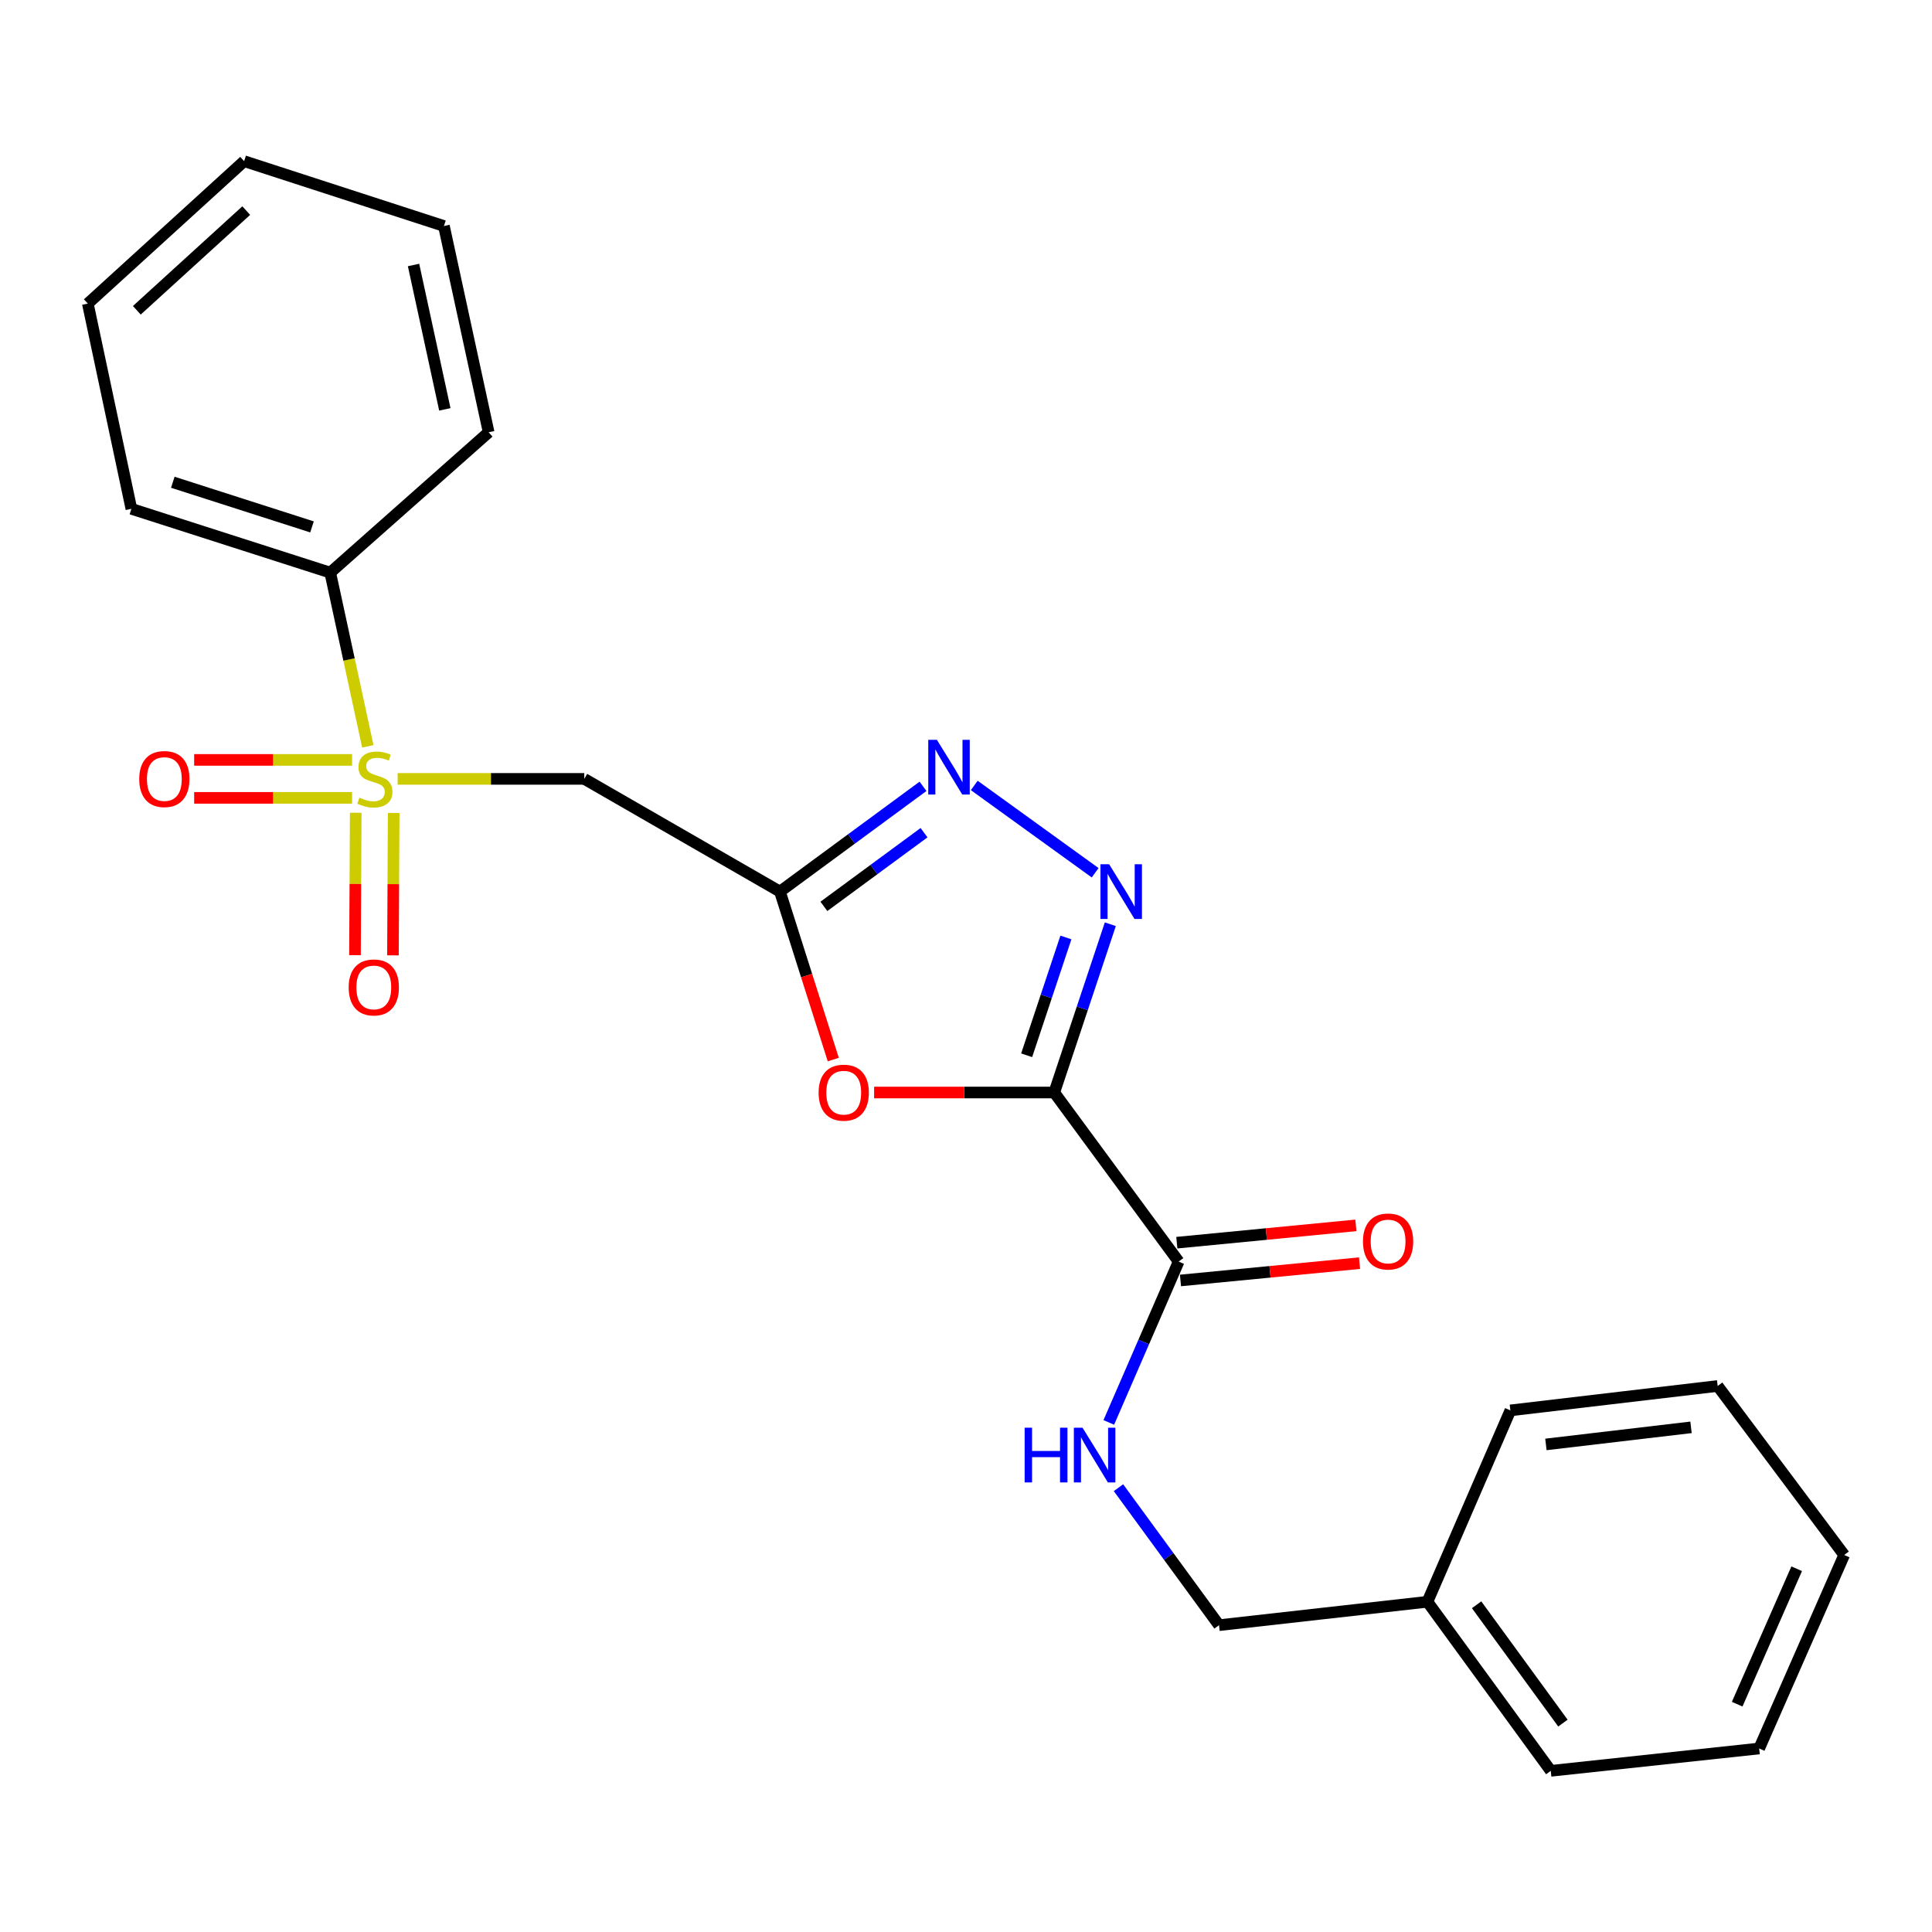 <?xml version='1.0' encoding='iso-8859-1'?>
<svg version='1.1' baseProfile='full'
              xmlns='http://www.w3.org/2000/svg'
                      xmlns:rdkit='http://www.rdkit.org/xml'
                      xmlns:xlink='http://www.w3.org/1999/xlink'
                  xml:space='preserve'
width='1000px' height='1000px' viewBox='0 0 1000 1000'>
<!-- END OF HEADER -->
<rect style='opacity:1.0;fill:#FFFFFF;stroke:none' width='1000' height='1000' x='0' y='0'> </rect>
<path class='bond-1' d='M 545.68,565.481 L 560.193,521.931' style='fill:none;fill-rule:evenodd;stroke:#000000;stroke-width:6px;stroke-linecap:butt;stroke-linejoin:miter;stroke-opacity:1' />
<path class='bond-1' d='M 560.193,521.931 L 574.705,478.381' style='fill:none;fill-rule:evenodd;stroke:#0000FF;stroke-width:6px;stroke-linecap:butt;stroke-linejoin:miter;stroke-opacity:1' />
<path class='bond-1' d='M 531.394,546.204 L 541.553,515.719' style='fill:none;fill-rule:evenodd;stroke:#000000;stroke-width:6px;stroke-linecap:butt;stroke-linejoin:miter;stroke-opacity:1' />
<path class='bond-1' d='M 541.553,515.719 L 551.711,485.234' style='fill:none;fill-rule:evenodd;stroke:#0000FF;stroke-width:6px;stroke-linecap:butt;stroke-linejoin:miter;stroke-opacity:1' />
<path class='bond-3' d='M 545.68,565.481 L 499.059,565.481' style='fill:none;fill-rule:evenodd;stroke:#000000;stroke-width:6px;stroke-linecap:butt;stroke-linejoin:miter;stroke-opacity:1' />
<path class='bond-3' d='M 499.059,565.481 L 452.437,565.481' style='fill:none;fill-rule:evenodd;stroke:#FF0000;stroke-width:6px;stroke-linecap:butt;stroke-linejoin:miter;stroke-opacity:1' />
<path class='bond-6' d='M 545.68,565.481 L 610.07,652.989' style='fill:none;fill-rule:evenodd;stroke:#000000;stroke-width:6px;stroke-linecap:butt;stroke-linejoin:miter;stroke-opacity:1' />
<path class='bond-0' d='M 205.823,403.149 L 254.123,403.149' style='fill:none;fill-rule:evenodd;stroke:#CCCC00;stroke-width:6px;stroke-linecap:butt;stroke-linejoin:miter;stroke-opacity:1' />
<path class='bond-0' d='M 254.123,403.149 L 302.422,403.149' style='fill:none;fill-rule:evenodd;stroke:#000000;stroke-width:6px;stroke-linecap:butt;stroke-linejoin:miter;stroke-opacity:1' />
<path class='bond-8' d='M 182.229,393.325 L 141.362,393.325' style='fill:none;fill-rule:evenodd;stroke:#CCCC00;stroke-width:6px;stroke-linecap:butt;stroke-linejoin:miter;stroke-opacity:1' />
<path class='bond-8' d='M 141.362,393.325 L 100.495,393.325' style='fill:none;fill-rule:evenodd;stroke:#FF0000;stroke-width:6px;stroke-linecap:butt;stroke-linejoin:miter;stroke-opacity:1' />
<path class='bond-8' d='M 182.229,412.972 L 141.362,412.972' style='fill:none;fill-rule:evenodd;stroke:#CCCC00;stroke-width:6px;stroke-linecap:butt;stroke-linejoin:miter;stroke-opacity:1' />
<path class='bond-8' d='M 141.362,412.972 L 100.495,412.972' style='fill:none;fill-rule:evenodd;stroke:#FF0000;stroke-width:6px;stroke-linecap:butt;stroke-linejoin:miter;stroke-opacity:1' />
<path class='bond-9' d='M 184.119,420.675 L 183.929,457.53' style='fill:none;fill-rule:evenodd;stroke:#CCCC00;stroke-width:6px;stroke-linecap:butt;stroke-linejoin:miter;stroke-opacity:1' />
<path class='bond-9' d='M 183.929,457.53 L 183.739,494.386' style='fill:none;fill-rule:evenodd;stroke:#FF0000;stroke-width:6px;stroke-linecap:butt;stroke-linejoin:miter;stroke-opacity:1' />
<path class='bond-9' d='M 203.766,420.776 L 203.576,457.631' style='fill:none;fill-rule:evenodd;stroke:#CCCC00;stroke-width:6px;stroke-linecap:butt;stroke-linejoin:miter;stroke-opacity:1' />
<path class='bond-9' d='M 203.576,457.631 L 203.386,494.487' style='fill:none;fill-rule:evenodd;stroke:#FF0000;stroke-width:6px;stroke-linecap:butt;stroke-linejoin:miter;stroke-opacity:1' />
<path class='bond-10' d='M 190.386,386.298 L 180.656,341.342' style='fill:none;fill-rule:evenodd;stroke:#CCCC00;stroke-width:6px;stroke-linecap:butt;stroke-linejoin:miter;stroke-opacity:1' />
<path class='bond-10' d='M 180.656,341.342 L 170.926,296.386' style='fill:none;fill-rule:evenodd;stroke:#000000;stroke-width:6px;stroke-linecap:butt;stroke-linejoin:miter;stroke-opacity:1' />
<path class='bond-4' d='M 566.848,451.737 L 504.275,406.544' style='fill:none;fill-rule:evenodd;stroke:#0000FF;stroke-width:6px;stroke-linecap:butt;stroke-linejoin:miter;stroke-opacity:1' />
<path class='bond-2' d='M 403.694,461.48 L 417.498,504.956' style='fill:none;fill-rule:evenodd;stroke:#000000;stroke-width:6px;stroke-linecap:butt;stroke-linejoin:miter;stroke-opacity:1' />
<path class='bond-2' d='M 417.498,504.956 L 431.301,548.433' style='fill:none;fill-rule:evenodd;stroke:#FF0000;stroke-width:6px;stroke-linecap:butt;stroke-linejoin:miter;stroke-opacity:1' />
<path class='bond-5' d='M 403.694,461.48 L 302.422,403.149' style='fill:none;fill-rule:evenodd;stroke:#000000;stroke-width:6px;stroke-linecap:butt;stroke-linejoin:miter;stroke-opacity:1' />
<path class='bond-24' d='M 403.694,461.48 L 440.72,434.24' style='fill:none;fill-rule:evenodd;stroke:#000000;stroke-width:6px;stroke-linecap:butt;stroke-linejoin:miter;stroke-opacity:1' />
<path class='bond-24' d='M 440.72,434.24 L 477.746,407.001' style='fill:none;fill-rule:evenodd;stroke:#0000FF;stroke-width:6px;stroke-linecap:butt;stroke-linejoin:miter;stroke-opacity:1' />
<path class='bond-24' d='M 426.445,469.134 L 452.363,450.067' style='fill:none;fill-rule:evenodd;stroke:#000000;stroke-width:6px;stroke-linecap:butt;stroke-linejoin:miter;stroke-opacity:1' />
<path class='bond-24' d='M 452.363,450.067 L 478.282,430.999' style='fill:none;fill-rule:evenodd;stroke:#0000FF;stroke-width:6px;stroke-linecap:butt;stroke-linejoin:miter;stroke-opacity:1' />
<path class='bond-7' d='M 610.07,652.989 L 591.989,694.618' style='fill:none;fill-rule:evenodd;stroke:#000000;stroke-width:6px;stroke-linecap:butt;stroke-linejoin:miter;stroke-opacity:1' />
<path class='bond-7' d='M 591.989,694.618 L 573.908,736.247' style='fill:none;fill-rule:evenodd;stroke:#0000FF;stroke-width:6px;stroke-linecap:butt;stroke-linejoin:miter;stroke-opacity:1' />
<path class='bond-11' d='M 611.015,662.767 L 657.354,658.287' style='fill:none;fill-rule:evenodd;stroke:#000000;stroke-width:6px;stroke-linecap:butt;stroke-linejoin:miter;stroke-opacity:1' />
<path class='bond-11' d='M 657.354,658.287 L 703.692,653.808' style='fill:none;fill-rule:evenodd;stroke:#FF0000;stroke-width:6px;stroke-linecap:butt;stroke-linejoin:miter;stroke-opacity:1' />
<path class='bond-11' d='M 609.125,643.211 L 655.463,638.731' style='fill:none;fill-rule:evenodd;stroke:#000000;stroke-width:6px;stroke-linecap:butt;stroke-linejoin:miter;stroke-opacity:1' />
<path class='bond-11' d='M 655.463,638.731 L 701.802,634.252' style='fill:none;fill-rule:evenodd;stroke:#FF0000;stroke-width:6px;stroke-linecap:butt;stroke-linejoin:miter;stroke-opacity:1' />
<path class='bond-12' d='M 578.921,770.024 L 604.941,805.607' style='fill:none;fill-rule:evenodd;stroke:#0000FF;stroke-width:6px;stroke-linecap:butt;stroke-linejoin:miter;stroke-opacity:1' />
<path class='bond-12' d='M 604.941,805.607 L 630.962,841.19' style='fill:none;fill-rule:evenodd;stroke:#000000;stroke-width:6px;stroke-linecap:butt;stroke-linejoin:miter;stroke-opacity:1' />
<path class='bond-14' d='M 170.926,296.386 L 68.005,263.367' style='fill:none;fill-rule:evenodd;stroke:#000000;stroke-width:6px;stroke-linecap:butt;stroke-linejoin:miter;stroke-opacity:1' />
<path class='bond-14' d='M 161.49,272.725 L 89.446,249.612' style='fill:none;fill-rule:evenodd;stroke:#000000;stroke-width:6px;stroke-linecap:butt;stroke-linejoin:miter;stroke-opacity:1' />
<path class='bond-15' d='M 170.926,296.386 L 252.921,223.745' style='fill:none;fill-rule:evenodd;stroke:#000000;stroke-width:6px;stroke-linecap:butt;stroke-linejoin:miter;stroke-opacity:1' />
<path class='bond-13' d='M 630.962,841.19 L 738.837,829.074' style='fill:none;fill-rule:evenodd;stroke:#000000;stroke-width:6px;stroke-linecap:butt;stroke-linejoin:miter;stroke-opacity:1' />
<path class='bond-16' d='M 738.837,829.074 L 802.67,916.582' style='fill:none;fill-rule:evenodd;stroke:#000000;stroke-width:6px;stroke-linecap:butt;stroke-linejoin:miter;stroke-opacity:1' />
<path class='bond-16' d='M 764.286,830.622 L 808.968,891.877' style='fill:none;fill-rule:evenodd;stroke:#000000;stroke-width:6px;stroke-linecap:butt;stroke-linejoin:miter;stroke-opacity:1' />
<path class='bond-17' d='M 738.837,829.074 L 781.767,730.018' style='fill:none;fill-rule:evenodd;stroke:#000000;stroke-width:6px;stroke-linecap:butt;stroke-linejoin:miter;stroke-opacity:1' />
<path class='bond-19' d='M 68.005,263.367 L 45.455,157.14' style='fill:none;fill-rule:evenodd;stroke:#000000;stroke-width:6px;stroke-linecap:butt;stroke-linejoin:miter;stroke-opacity:1' />
<path class='bond-18' d='M 252.921,223.745 L 229.781,116.982' style='fill:none;fill-rule:evenodd;stroke:#000000;stroke-width:6px;stroke-linecap:butt;stroke-linejoin:miter;stroke-opacity:1' />
<path class='bond-18' d='M 230.249,211.892 L 214.05,137.159' style='fill:none;fill-rule:evenodd;stroke:#000000;stroke-width:6px;stroke-linecap:butt;stroke-linejoin:miter;stroke-opacity:1' />
<path class='bond-21' d='M 802.67,916.582 L 910.546,905.012' style='fill:none;fill-rule:evenodd;stroke:#000000;stroke-width:6px;stroke-linecap:butt;stroke-linejoin:miter;stroke-opacity:1' />
<path class='bond-20' d='M 781.767,730.018 L 889.065,717.378' style='fill:none;fill-rule:evenodd;stroke:#000000;stroke-width:6px;stroke-linecap:butt;stroke-linejoin:miter;stroke-opacity:1' />
<path class='bond-20' d='M 800.161,747.635 L 875.269,738.787' style='fill:none;fill-rule:evenodd;stroke:#000000;stroke-width:6px;stroke-linecap:butt;stroke-linejoin:miter;stroke-opacity:1' />
<path class='bond-22' d='M 229.781,116.982 L 126.359,83.418' style='fill:none;fill-rule:evenodd;stroke:#000000;stroke-width:6px;stroke-linecap:butt;stroke-linejoin:miter;stroke-opacity:1' />
<path class='bond-26' d='M 45.455,157.14 L 126.359,83.418' style='fill:none;fill-rule:evenodd;stroke:#000000;stroke-width:6px;stroke-linecap:butt;stroke-linejoin:miter;stroke-opacity:1' />
<path class='bond-26' d='M 70.823,160.604 L 127.456,108.999' style='fill:none;fill-rule:evenodd;stroke:#000000;stroke-width:6px;stroke-linecap:butt;stroke-linejoin:miter;stroke-opacity:1' />
<path class='bond-23' d='M 889.065,717.378 L 954.545,804.864' style='fill:none;fill-rule:evenodd;stroke:#000000;stroke-width:6px;stroke-linecap:butt;stroke-linejoin:miter;stroke-opacity:1' />
<path class='bond-25' d='M 910.546,905.012 L 954.545,804.864' style='fill:none;fill-rule:evenodd;stroke:#000000;stroke-width:6px;stroke-linecap:butt;stroke-linejoin:miter;stroke-opacity:1' />
<path class='bond-25' d='M 899.158,882.087 L 929.958,811.983' style='fill:none;fill-rule:evenodd;stroke:#000000;stroke-width:6px;stroke-linecap:butt;stroke-linejoin:miter;stroke-opacity:1' />
<path  class='atom-1' d='M 186.033 412.869
Q 186.353 412.989, 187.673 413.549
Q 188.993 414.109, 190.433 414.469
Q 191.913 414.789, 193.353 414.789
Q 196.033 414.789, 197.593 413.509
Q 199.153 412.189, 199.153 409.909
Q 199.153 408.349, 198.353 407.389
Q 197.593 406.429, 196.393 405.909
Q 195.193 405.389, 193.193 404.789
Q 190.673 404.029, 189.153 403.309
Q 187.673 402.589, 186.593 401.069
Q 185.553 399.549, 185.553 396.989
Q 185.553 393.429, 187.953 391.229
Q 190.393 389.029, 195.193 389.029
Q 198.473 389.029, 202.193 390.589
L 201.273 393.669
Q 197.873 392.269, 195.313 392.269
Q 192.553 392.269, 191.033 393.429
Q 189.513 394.549, 189.553 396.509
Q 189.553 398.029, 190.313 398.949
Q 191.113 399.869, 192.233 400.389
Q 193.393 400.909, 195.313 401.509
Q 197.873 402.309, 199.393 403.109
Q 200.913 403.909, 201.993 405.549
Q 203.113 407.149, 203.113 409.909
Q 203.113 413.829, 200.473 415.949
Q 197.873 418.029, 193.513 418.029
Q 190.993 418.029, 189.073 417.469
Q 187.193 416.949, 184.953 416.029
L 186.033 412.869
' fill='#CCCC00'/>
<path  class='atom-2' d='M 574.077 447.32
L 583.357 462.32
Q 584.277 463.8, 585.757 466.48
Q 587.237 469.16, 587.317 469.32
L 587.317 447.32
L 591.077 447.32
L 591.077 475.64
L 587.197 475.64
L 577.237 459.24
Q 576.077 457.32, 574.837 455.12
Q 573.637 452.92, 573.277 452.24
L 573.277 475.64
L 569.597 475.64
L 569.597 447.32
L 574.077 447.32
' fill='#0000FF'/>
<path  class='atom-4' d='M 423.713 565.561
Q 423.713 558.761, 427.073 554.961
Q 430.433 551.161, 436.713 551.161
Q 442.993 551.161, 446.353 554.961
Q 449.713 558.761, 449.713 565.561
Q 449.713 572.441, 446.313 576.361
Q 442.913 580.241, 436.713 580.241
Q 430.473 580.241, 427.073 576.361
Q 423.713 572.481, 423.713 565.561
M 436.713 577.041
Q 441.033 577.041, 443.353 574.161
Q 445.713 571.241, 445.713 565.561
Q 445.713 560.001, 443.353 557.201
Q 441.033 554.361, 436.713 554.361
Q 432.393 554.361, 430.033 557.161
Q 427.713 559.961, 427.713 565.561
Q 427.713 571.281, 430.033 574.161
Q 432.393 577.041, 436.713 577.041
' fill='#FF0000'/>
<path  class='atom-5' d='M 484.942 382.942
L 494.222 397.942
Q 495.142 399.422, 496.622 402.102
Q 498.102 404.782, 498.182 404.942
L 498.182 382.942
L 501.942 382.942
L 501.942 411.262
L 498.062 411.262
L 488.102 394.862
Q 486.942 392.942, 485.702 390.742
Q 484.502 388.542, 484.142 387.862
L 484.142 411.262
L 480.462 411.262
L 480.462 382.942
L 484.942 382.942
' fill='#0000FF'/>
<path  class='atom-8' d='M 530.352 738.977
L 534.192 738.977
L 534.192 751.017
L 548.672 751.017
L 548.672 738.977
L 552.512 738.977
L 552.512 767.297
L 548.672 767.297
L 548.672 754.217
L 534.192 754.217
L 534.192 767.297
L 530.352 767.297
L 530.352 738.977
' fill='#0000FF'/>
<path  class='atom-8' d='M 560.312 738.977
L 569.592 753.977
Q 570.512 755.457, 571.992 758.137
Q 573.472 760.817, 573.552 760.977
L 573.552 738.977
L 577.312 738.977
L 577.312 767.297
L 573.432 767.297
L 563.472 750.897
Q 562.312 748.977, 561.072 746.777
Q 559.872 744.577, 559.512 743.897
L 559.512 767.297
L 555.832 767.297
L 555.832 738.977
L 560.312 738.977
' fill='#0000FF'/>
<path  class='atom-9' d='M 72.066 403.229
Q 72.066 396.429, 75.426 392.629
Q 78.786 388.829, 85.066 388.829
Q 91.346 388.829, 94.706 392.629
Q 98.066 396.429, 98.066 403.229
Q 98.066 410.109, 94.666 414.029
Q 91.266 417.909, 85.066 417.909
Q 78.826 417.909, 75.426 414.029
Q 72.066 410.149, 72.066 403.229
M 85.066 414.709
Q 89.386 414.709, 91.706 411.829
Q 94.066 408.909, 94.066 403.229
Q 94.066 397.669, 91.706 394.869
Q 89.386 392.029, 85.066 392.029
Q 80.746 392.029, 78.386 394.829
Q 76.066 397.629, 76.066 403.229
Q 76.066 408.949, 78.386 411.829
Q 80.746 414.709, 85.066 414.709
' fill='#FF0000'/>
<path  class='atom-10' d='M 180.477 511.094
Q 180.477 504.294, 183.837 500.494
Q 187.197 496.694, 193.477 496.694
Q 199.757 496.694, 203.117 500.494
Q 206.477 504.294, 206.477 511.094
Q 206.477 517.974, 203.077 521.894
Q 199.677 525.774, 193.477 525.774
Q 187.237 525.774, 183.837 521.894
Q 180.477 518.014, 180.477 511.094
M 193.477 522.574
Q 197.797 522.574, 200.117 519.694
Q 202.477 516.774, 202.477 511.094
Q 202.477 505.534, 200.117 502.734
Q 197.797 499.894, 193.477 499.894
Q 189.157 499.894, 186.797 502.694
Q 184.477 505.494, 184.477 511.094
Q 184.477 516.814, 186.797 519.694
Q 189.157 522.574, 193.477 522.574
' fill='#FF0000'/>
<path  class='atom-12' d='M 705.47 642.59
Q 705.47 635.79, 708.83 631.99
Q 712.19 628.19, 718.47 628.19
Q 724.75 628.19, 728.11 631.99
Q 731.47 635.79, 731.47 642.59
Q 731.47 649.47, 728.07 653.39
Q 724.67 657.27, 718.47 657.27
Q 712.23 657.27, 708.83 653.39
Q 705.47 649.51, 705.47 642.59
M 718.47 654.07
Q 722.79 654.07, 725.11 651.19
Q 727.47 648.27, 727.47 642.59
Q 727.47 637.03, 725.11 634.23
Q 722.79 631.39, 718.47 631.39
Q 714.15 631.39, 711.79 634.19
Q 709.47 636.99, 709.47 642.59
Q 709.47 648.31, 711.79 651.19
Q 714.15 654.07, 718.47 654.07
' fill='#FF0000'/>
</svg>
